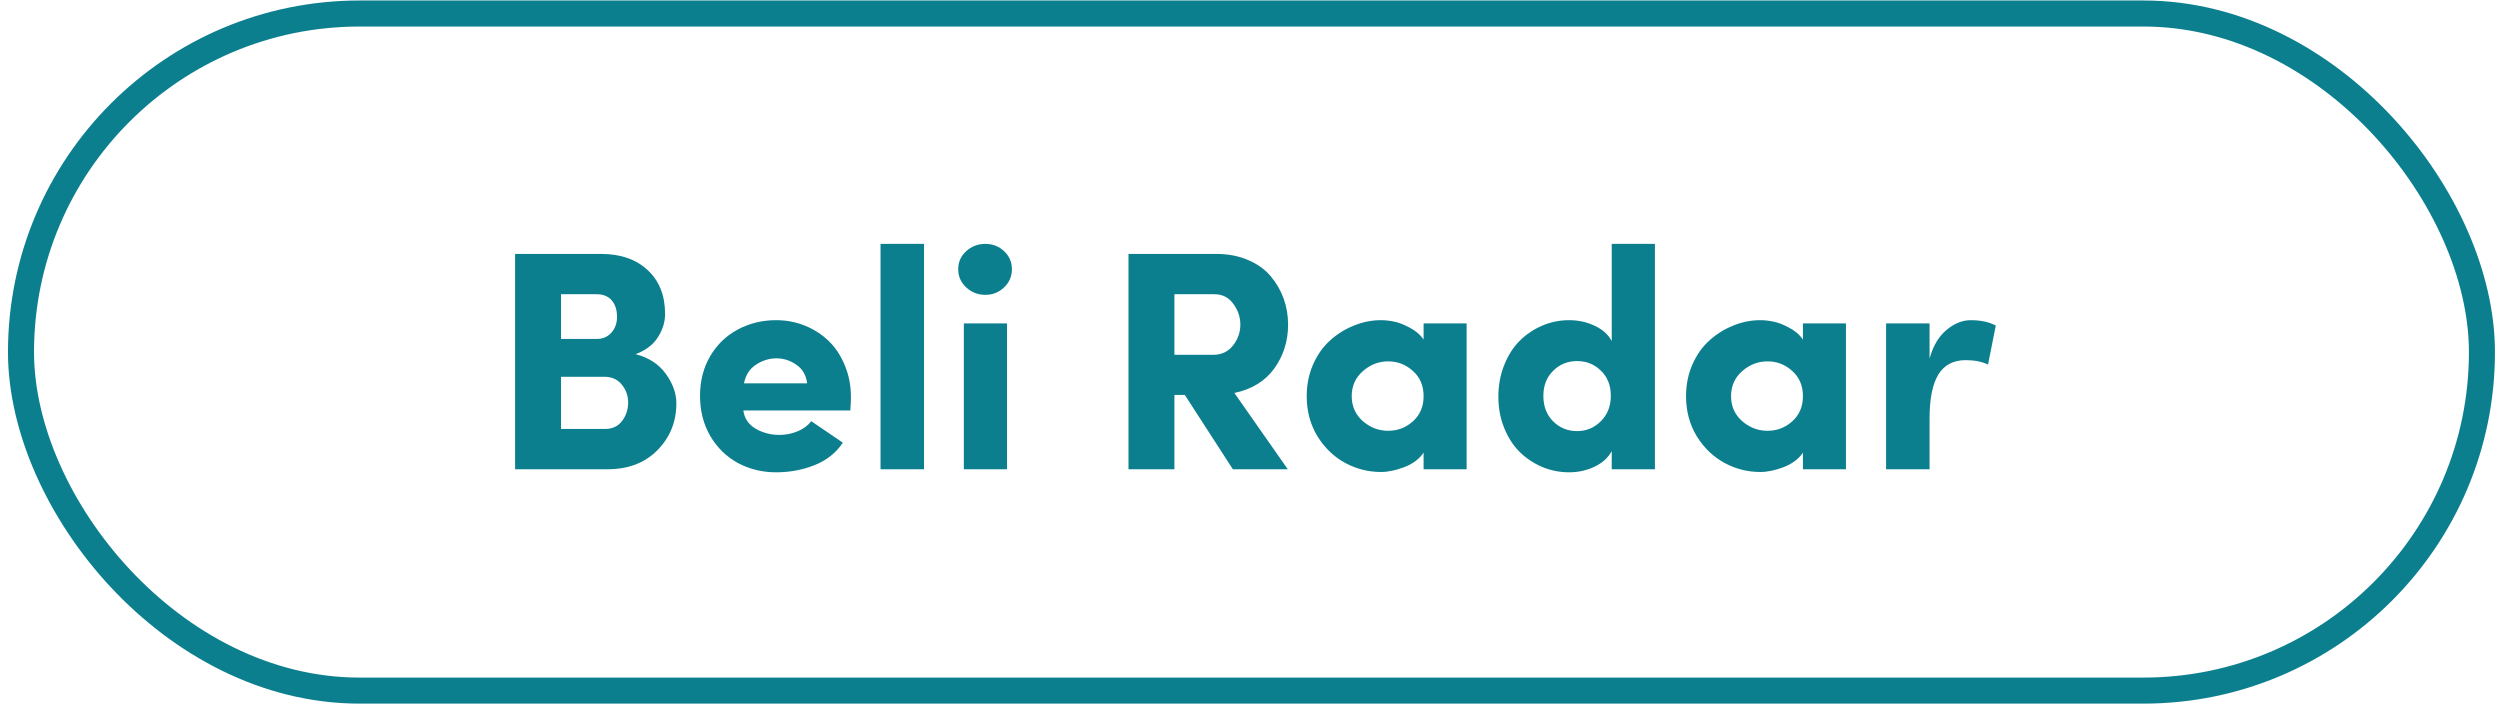 <svg width="192" height="55" viewBox="0 0 192 55" fill="none" xmlns="http://www.w3.org/2000/svg">
<rect x="1.613" y="1.038" width="189" height="52" rx="26" stroke="#0C7F8F" stroke-width="2"/>
<path d="M39.559 36.038V19.503H46.18C47.672 19.503 48.859 19.917 49.742 20.745C50.633 21.573 51.078 22.694 51.078 24.108C51.078 24.726 50.895 25.323 50.527 25.901C50.168 26.472 49.598 26.905 48.816 27.202C49.824 27.46 50.598 27.964 51.137 28.714C51.676 29.456 51.945 30.21 51.945 30.976C51.945 32.39 51.461 33.589 50.492 34.573C49.531 35.55 48.254 36.038 46.66 36.038H39.559ZM43.086 32.944H46.473C47.027 32.944 47.461 32.741 47.773 32.335C48.086 31.921 48.242 31.444 48.242 30.905C48.242 30.39 48.078 29.933 47.75 29.534C47.43 29.136 46.98 28.936 46.402 28.936H43.086V32.944ZM43.086 26.03H45.84C46.293 26.03 46.664 25.87 46.953 25.55C47.242 25.23 47.387 24.823 47.387 24.331C47.387 23.8 47.25 23.378 46.977 23.065C46.711 22.753 46.324 22.597 45.816 22.597H43.086V26.03ZM54.547 33.483C54.023 32.577 53.762 31.55 53.762 30.401C53.762 29.253 54.023 28.233 54.547 27.343C55.078 26.452 55.785 25.773 56.668 25.304C57.559 24.827 58.539 24.589 59.609 24.589C60.398 24.589 61.145 24.733 61.848 25.023C62.551 25.311 63.16 25.71 63.676 26.218C64.191 26.726 64.598 27.351 64.894 28.093C65.199 28.827 65.352 29.628 65.352 30.495C65.352 30.792 65.336 31.136 65.305 31.526H57.09C57.168 32.128 57.48 32.593 58.027 32.921C58.582 33.241 59.191 33.401 59.855 33.401C60.34 33.401 60.801 33.312 61.238 33.132C61.684 32.952 62.039 32.69 62.305 32.347L64.731 33.999C64.207 34.78 63.484 35.355 62.562 35.722C61.641 36.089 60.656 36.273 59.609 36.273C58.539 36.273 57.559 36.034 56.668 35.558C55.785 35.073 55.078 34.382 54.547 33.483ZM57.137 29.44H61.988C61.91 28.808 61.633 28.331 61.156 28.011C60.688 27.683 60.18 27.519 59.633 27.519C59.086 27.519 58.566 27.679 58.074 27.999C57.582 28.311 57.27 28.792 57.137 29.44ZM67.625 36.038V18.73H70.965V36.038H67.625ZM74.199 22.069C73.793 21.686 73.59 21.222 73.59 20.675C73.59 20.128 73.793 19.667 74.199 19.292C74.613 18.917 75.106 18.73 75.676 18.73C76.238 18.73 76.719 18.917 77.117 19.292C77.516 19.667 77.715 20.128 77.715 20.675C77.715 21.222 77.516 21.686 77.117 22.069C76.719 22.452 76.238 22.644 75.676 22.644C75.106 22.644 74.613 22.452 74.199 22.069ZM74.023 36.038V24.835H77.34V36.038H74.023ZM86.668 36.038V19.503H93.43C94.328 19.503 95.137 19.659 95.856 19.972C96.574 20.276 97.152 20.69 97.59 21.214C98.027 21.73 98.359 22.304 98.586 22.936C98.812 23.569 98.926 24.233 98.926 24.929C98.926 26.186 98.574 27.308 97.871 28.292C97.168 29.269 96.144 29.898 94.801 30.179L98.902 36.038H94.684L90.992 30.331H90.195V36.038H86.668ZM90.195 27.249H93.172C93.812 27.249 94.32 27.011 94.695 26.534C95.07 26.058 95.258 25.523 95.258 24.929C95.258 24.351 95.078 23.819 94.719 23.335C94.367 22.843 93.883 22.597 93.266 22.597H90.195V27.249ZM100.355 30.425C100.355 29.558 100.516 28.753 100.836 28.011C101.164 27.261 101.598 26.644 102.137 26.159C102.676 25.667 103.285 25.284 103.965 25.011C104.645 24.73 105.344 24.589 106.062 24.589C106.367 24.589 106.691 24.624 107.035 24.694C107.387 24.757 107.789 24.909 108.242 25.151C108.703 25.386 109.066 25.694 109.332 26.077V24.835H112.637V36.038H109.332V34.761C109.012 35.245 108.52 35.616 107.855 35.874C107.199 36.124 106.602 36.249 106.062 36.249C105.094 36.249 104.18 36.019 103.32 35.558C102.461 35.097 101.75 34.417 101.188 33.519C100.633 32.612 100.355 31.581 100.355 30.425ZM104.656 28.515C104.094 29.015 103.812 29.651 103.812 30.425C103.812 31.198 104.094 31.835 104.656 32.335C105.227 32.835 105.879 33.085 106.613 33.085C107.34 33.085 107.973 32.843 108.512 32.358C109.059 31.866 109.332 31.222 109.332 30.425C109.332 29.62 109.059 28.976 108.512 28.491C107.973 27.999 107.34 27.753 106.613 27.753C105.879 27.753 105.227 28.007 104.656 28.515ZM115.074 30.472C115.074 29.597 115.223 28.788 115.52 28.046C115.816 27.296 116.211 26.675 116.703 26.183C117.203 25.683 117.781 25.292 118.438 25.011C119.094 24.73 119.781 24.589 120.5 24.589C121.219 24.589 121.879 24.733 122.48 25.023C123.082 25.304 123.516 25.694 123.781 26.194V18.73H127.098V36.038H123.781V34.644C123.508 35.151 123.07 35.55 122.469 35.839C121.867 36.128 121.211 36.273 120.5 36.273C119.781 36.273 119.094 36.136 118.438 35.862C117.781 35.581 117.203 35.194 116.703 34.702C116.211 34.21 115.816 33.597 115.52 32.862C115.223 32.128 115.074 31.331 115.074 30.472ZM118.531 30.401C118.531 31.206 118.781 31.858 119.281 32.358C119.781 32.858 120.395 33.108 121.121 33.108C121.832 33.108 122.441 32.855 122.949 32.347C123.457 31.839 123.711 31.19 123.711 30.401C123.711 29.597 123.457 28.952 122.949 28.468C122.449 27.976 121.84 27.73 121.121 27.73C120.395 27.73 119.781 27.98 119.281 28.48C118.781 28.972 118.531 29.612 118.531 30.401ZM129.488 30.425C129.488 29.558 129.648 28.753 129.969 28.011C130.297 27.261 130.73 26.644 131.27 26.159C131.809 25.667 132.418 25.284 133.098 25.011C133.777 24.73 134.477 24.589 135.195 24.589C135.5 24.589 135.824 24.624 136.168 24.694C136.52 24.757 136.922 24.909 137.375 25.151C137.836 25.386 138.199 25.694 138.465 26.077V24.835H141.77V36.038H138.465V34.761C138.145 35.245 137.652 35.616 136.988 35.874C136.332 36.124 135.734 36.249 135.195 36.249C134.227 36.249 133.312 36.019 132.453 35.558C131.594 35.097 130.883 34.417 130.32 33.519C129.766 32.612 129.488 31.581 129.488 30.425ZM133.789 28.515C133.227 29.015 132.945 29.651 132.945 30.425C132.945 31.198 133.227 31.835 133.789 32.335C134.359 32.835 135.012 33.085 135.746 33.085C136.473 33.085 137.105 32.843 137.645 32.358C138.191 31.866 138.465 31.222 138.465 30.425C138.465 29.62 138.191 28.976 137.645 28.491C137.105 27.999 136.473 27.753 135.746 27.753C135.012 27.753 134.359 28.007 133.789 28.515ZM144.852 36.038V24.835H148.191V27.542C148.457 26.573 148.891 25.839 149.492 25.339C150.094 24.839 150.715 24.589 151.355 24.589C152.105 24.589 152.746 24.726 153.277 24.999L152.68 27.999C152.219 27.773 151.648 27.659 150.969 27.659C150.016 27.659 149.312 28.03 148.859 28.773C148.414 29.515 148.191 30.632 148.191 32.124V36.038H144.852Z" fill="#0C7F8F"/>
</svg>
